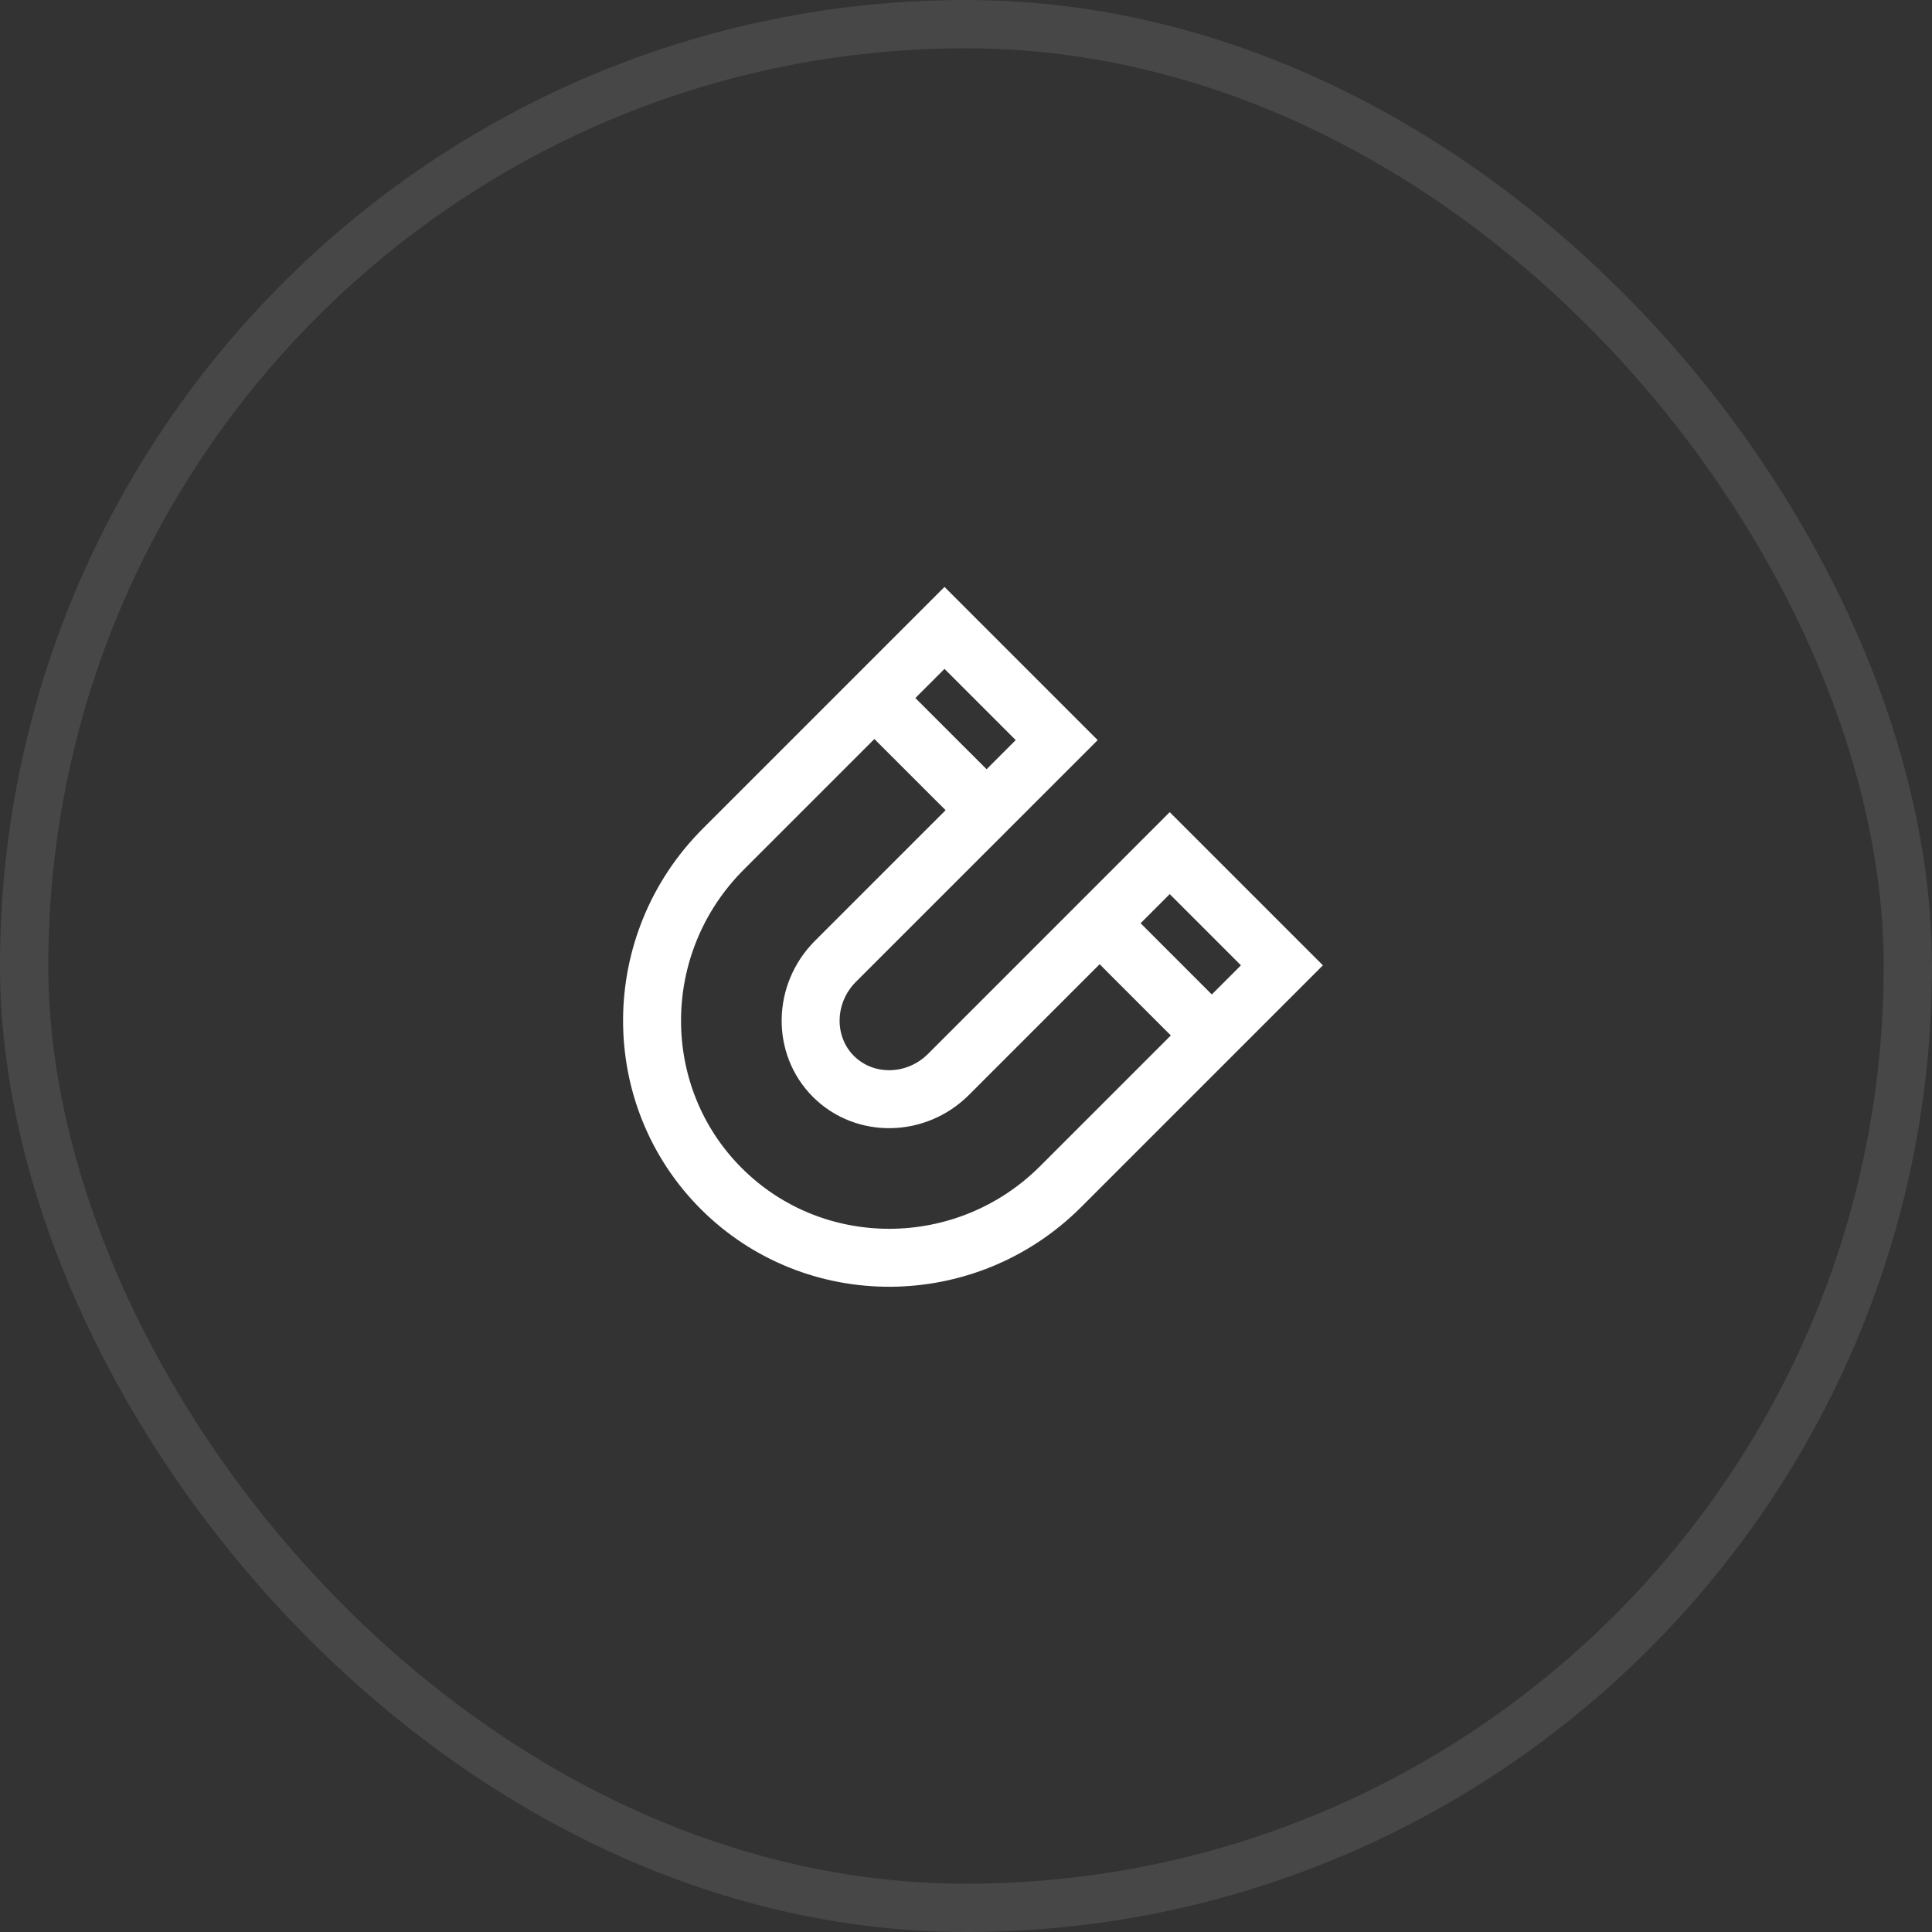 <svg xmlns="http://www.w3.org/2000/svg" width="40" height="40" viewBox="0 0 40 40" fill="none"><rect x="0" y="0" width="40" height="40" fill="#333333" stroke="none"/><rect x="0.5" y="0.5" width="39" height="39" rx="19.5" stroke="white" stroke-opacity="0.1"></rect><path d="M24.218 17.663L19.638 22.244C18.97 22.912 17.901 22.931 17.255 22.286C16.61 21.64 16.629 20.571 17.297 19.903L21.878 15.323L19.555 13L14.975 17.58C13.022 19.532 13.009 22.684 14.933 24.608C16.857 26.532 20.009 26.519 21.961 24.566L26.541 19.986L24.218 17.663Z" stroke="white" stroke-width="1.2" stroke-miterlimit="10"></path><path d="M25.089 21.438L22.767 19.115" stroke="white" stroke-width="1.2" stroke-miterlimit="10"></path><path d="M20.426 16.774L18.103 14.452" stroke="white" stroke-width="1.2" stroke-miterlimit="10"></path></svg>